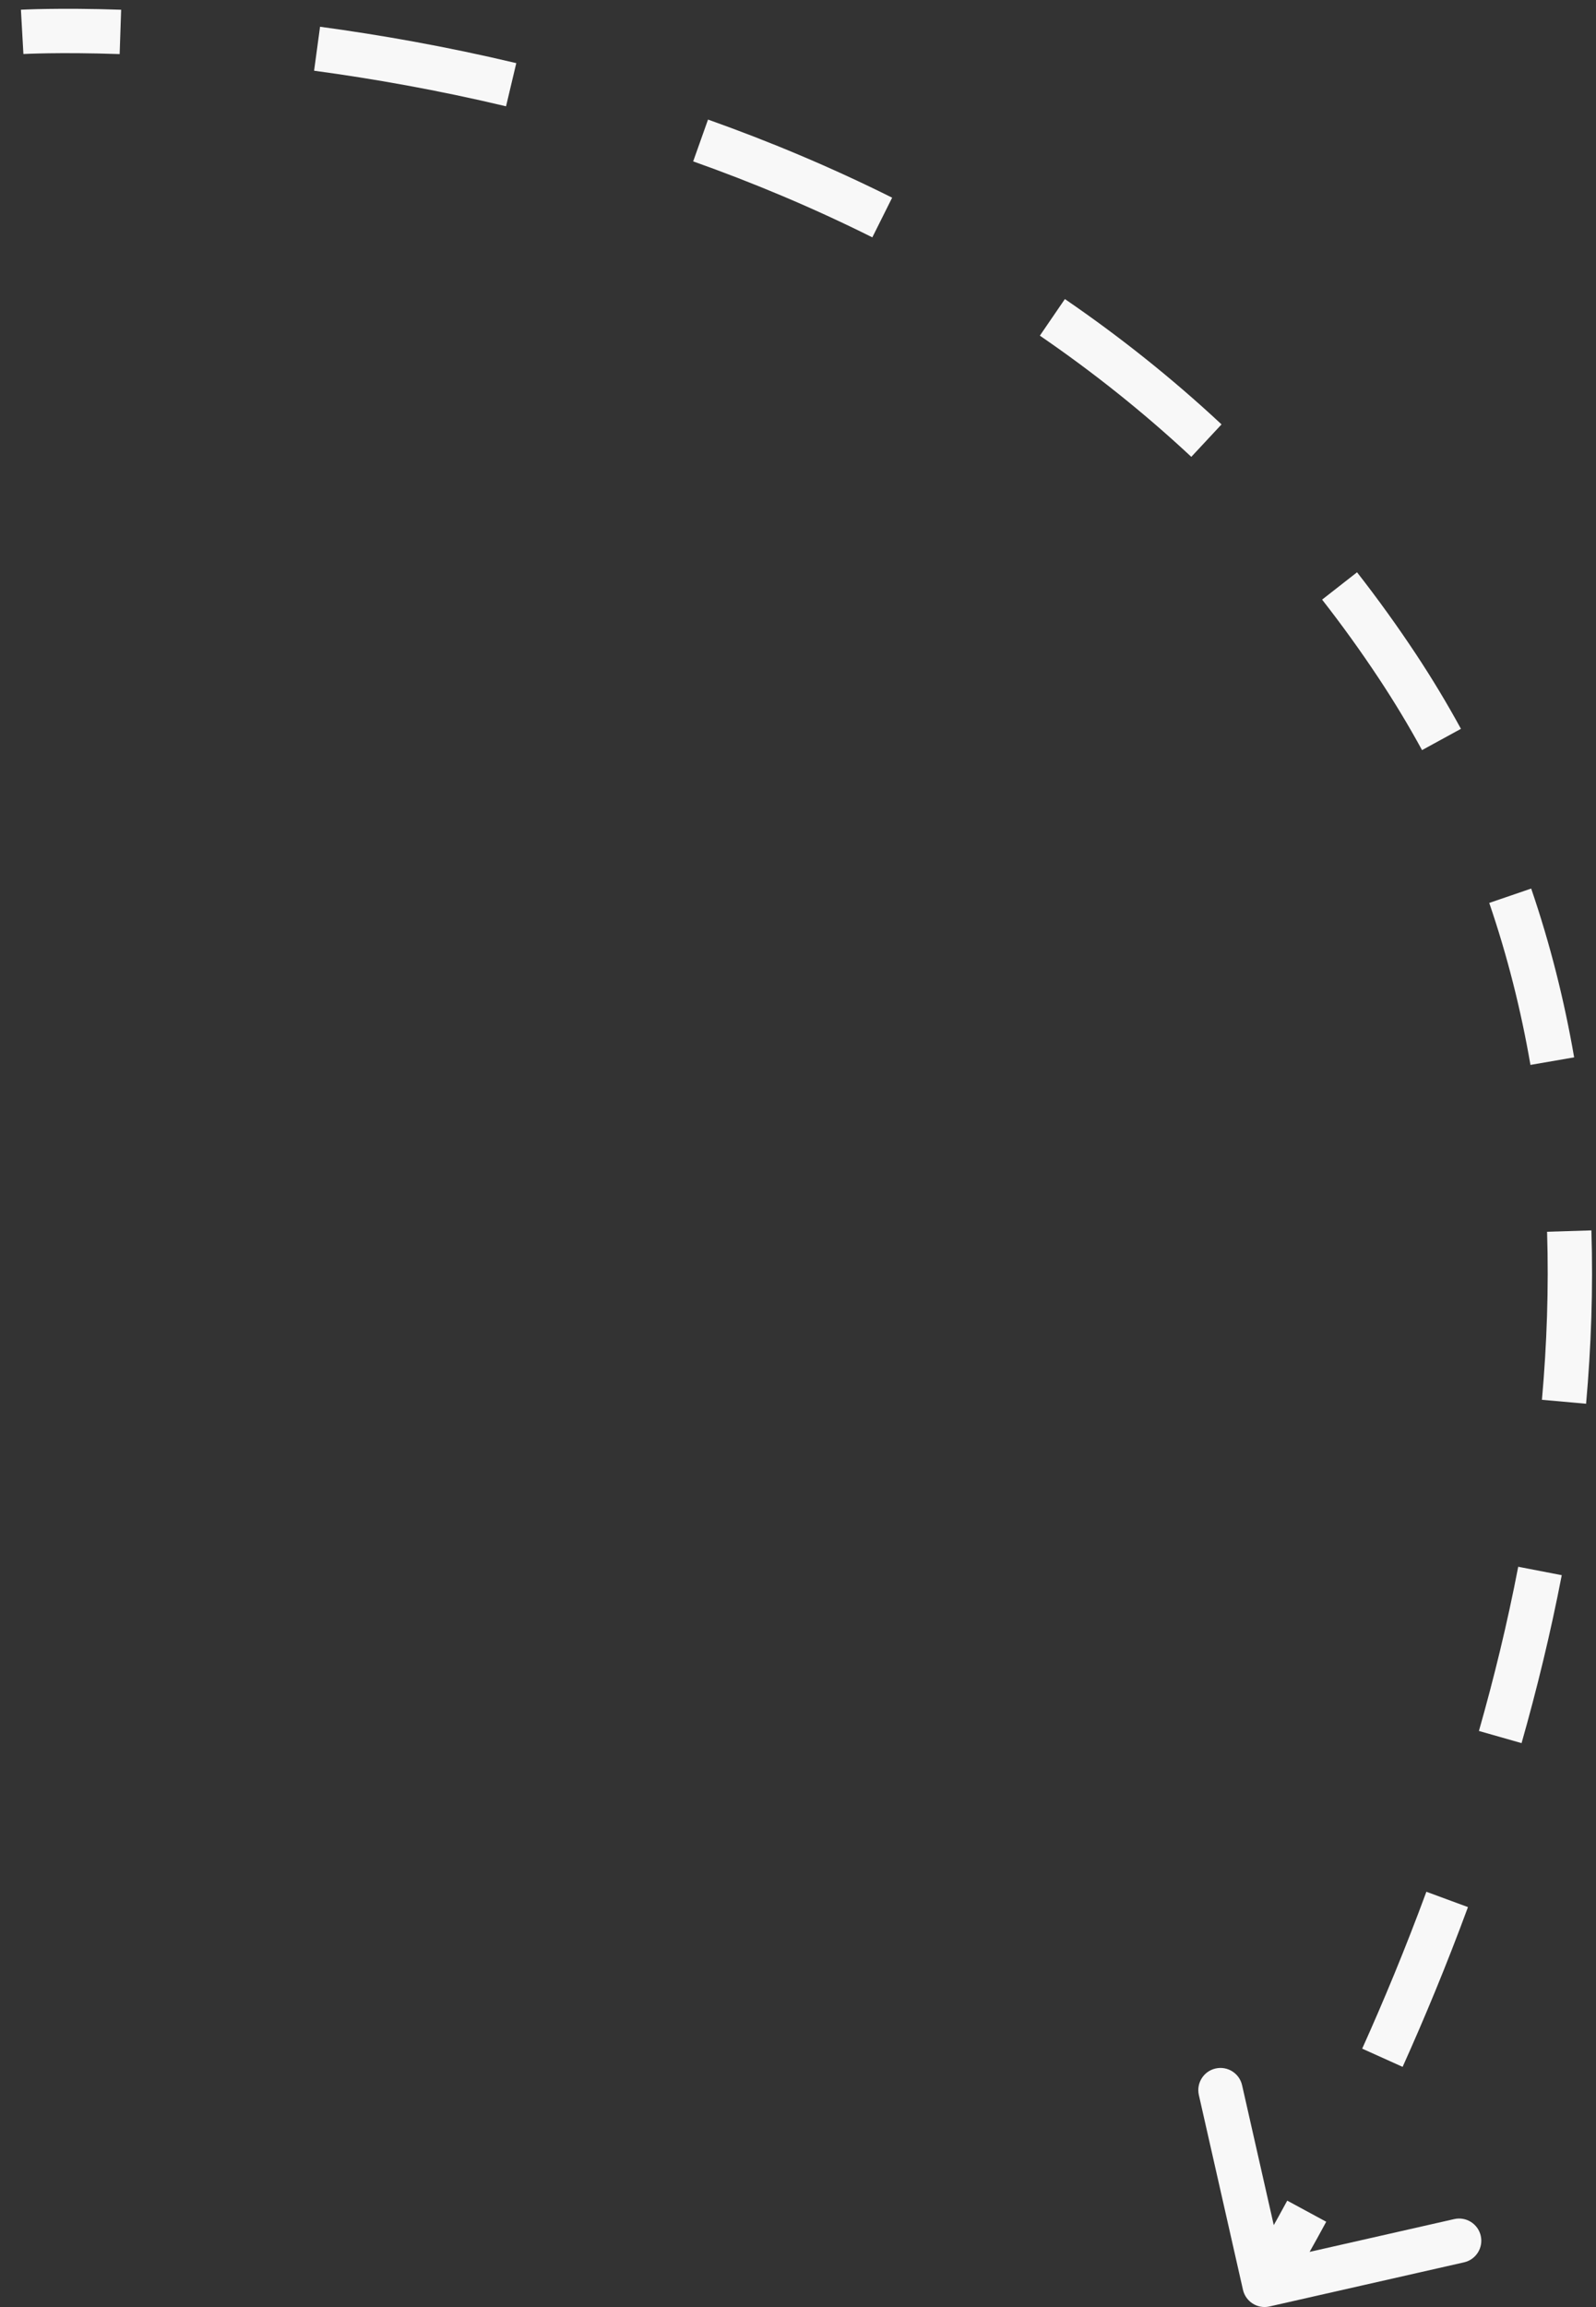 <?xml version="1.0" encoding="UTF-8"?> <svg xmlns="http://www.w3.org/2000/svg" width="72" height="104" viewBox="0 0 72 104" fill="none"><rect x="0" y="0" width="72" height="104" fill="#333333" stroke="none"/> <path d="M57.269 103.973C56.73 104.095 56.195 103.758 56.073 103.219L54.084 94.442C53.962 93.903 54.299 93.367 54.838 93.245C55.377 93.123 55.912 93.461 56.034 93.999L57.802 101.802L65.604 100.034C66.143 99.912 66.679 100.249 66.801 100.788C66.923 101.327 66.585 101.862 66.046 101.984L57.269 103.973ZM63.039 30.033L63.873 29.48L63.039 30.033ZM1 1.437C0.944 0.439 0.944 0.439 0.944 0.439C0.944 0.439 0.944 0.439 0.944 0.439C0.944 0.439 0.944 0.439 0.944 0.439C0.945 0.439 0.945 0.439 0.946 0.438C0.947 0.438 0.949 0.438 0.951 0.438C0.955 0.438 0.96 0.438 0.967 0.437C0.982 0.437 1.002 0.436 1.029 0.434C1.083 0.432 1.161 0.428 1.263 0.425C1.468 0.417 1.767 0.408 2.154 0.403C2.928 0.391 4.052 0.391 5.465 0.439L5.398 2.438C4.02 2.391 2.928 2.391 2.184 2.402C1.812 2.408 1.527 2.416 1.337 2.423C1.241 2.427 1.17 2.43 1.123 2.432C1.099 2.433 1.082 2.434 1.071 2.435C1.065 2.435 1.061 2.435 1.059 2.435C1.058 2.435 1.057 2.435 1.056 2.435C1.056 2.435 1.056 2.435 1.056 2.435C1.056 2.435 1.056 2.435 1.056 2.435C1.056 2.435 1.056 2.435 1.056 2.435C1.056 2.435 1.056 2.435 1 1.437ZM14.438 1.206C17.14 1.571 20.13 2.095 23.291 2.846L22.829 4.792C19.739 4.058 16.815 3.545 14.17 3.188L14.438 1.206ZM31.941 5.39C34.682 6.364 37.472 7.525 40.247 8.911L39.353 10.7C36.658 9.354 33.944 8.224 31.271 7.275L31.941 5.39ZM48.04 13.481C50.471 15.145 52.843 17.019 55.107 19.131L53.743 20.594C51.556 18.555 49.264 16.742 46.911 15.131L48.04 13.481ZM61.22 25.798C62.137 26.971 63.023 28.198 63.873 29.48L62.205 30.585C61.384 29.346 60.529 28.162 59.644 27.03L61.22 25.798ZM63.873 29.48C64.609 30.592 65.286 31.718 65.907 32.855L64.152 33.814C63.558 32.726 62.91 31.649 62.205 30.585L63.873 29.48ZM69.076 40.055C69.938 42.571 70.573 45.115 71.014 47.664L69.043 48.005C68.619 45.553 68.009 43.112 67.184 40.703L69.076 40.055ZM71.792 55.464C71.874 58.098 71.782 60.711 71.553 63.279L69.561 63.101C69.783 60.606 69.872 58.072 69.793 55.526L71.792 55.464ZM70.455 71.007C69.95 73.622 69.331 76.156 68.642 78.578L66.718 78.03C67.394 75.658 67.999 73.18 68.491 70.628L70.455 71.007ZM66.224 85.97C65.252 88.607 64.242 91.027 63.276 93.172L61.452 92.351C62.401 90.243 63.393 87.867 64.348 85.278L66.224 85.97ZM59.83 100.154C59.248 101.23 58.767 102.07 58.429 102.643C58.261 102.93 58.128 103.15 58.037 103.299C57.991 103.374 57.956 103.431 57.932 103.47C57.92 103.489 57.911 103.504 57.904 103.514C57.901 103.52 57.899 103.524 57.897 103.526C57.896 103.528 57.895 103.529 57.895 103.53C57.895 103.53 57.894 103.53 57.894 103.531C57.894 103.531 57.894 103.531 57.894 103.531C57.894 103.531 57.894 103.531 57.894 103.531C57.894 103.531 57.894 103.531 57.048 102.998C56.202 102.465 56.202 102.465 56.202 102.465C56.202 102.465 56.202 102.465 56.202 102.465C56.202 102.465 56.202 102.465 56.202 102.465C56.202 102.465 56.202 102.465 56.202 102.465C56.202 102.464 56.203 102.464 56.203 102.463C56.204 102.461 56.206 102.458 56.209 102.454C56.214 102.446 56.222 102.433 56.233 102.415C56.254 102.381 56.287 102.328 56.33 102.258C56.415 102.117 56.542 101.907 56.705 101.629C57.032 101.075 57.501 100.255 58.071 99.202L59.83 100.154Z" fill="#F8F8F8"></path> </svg> 
